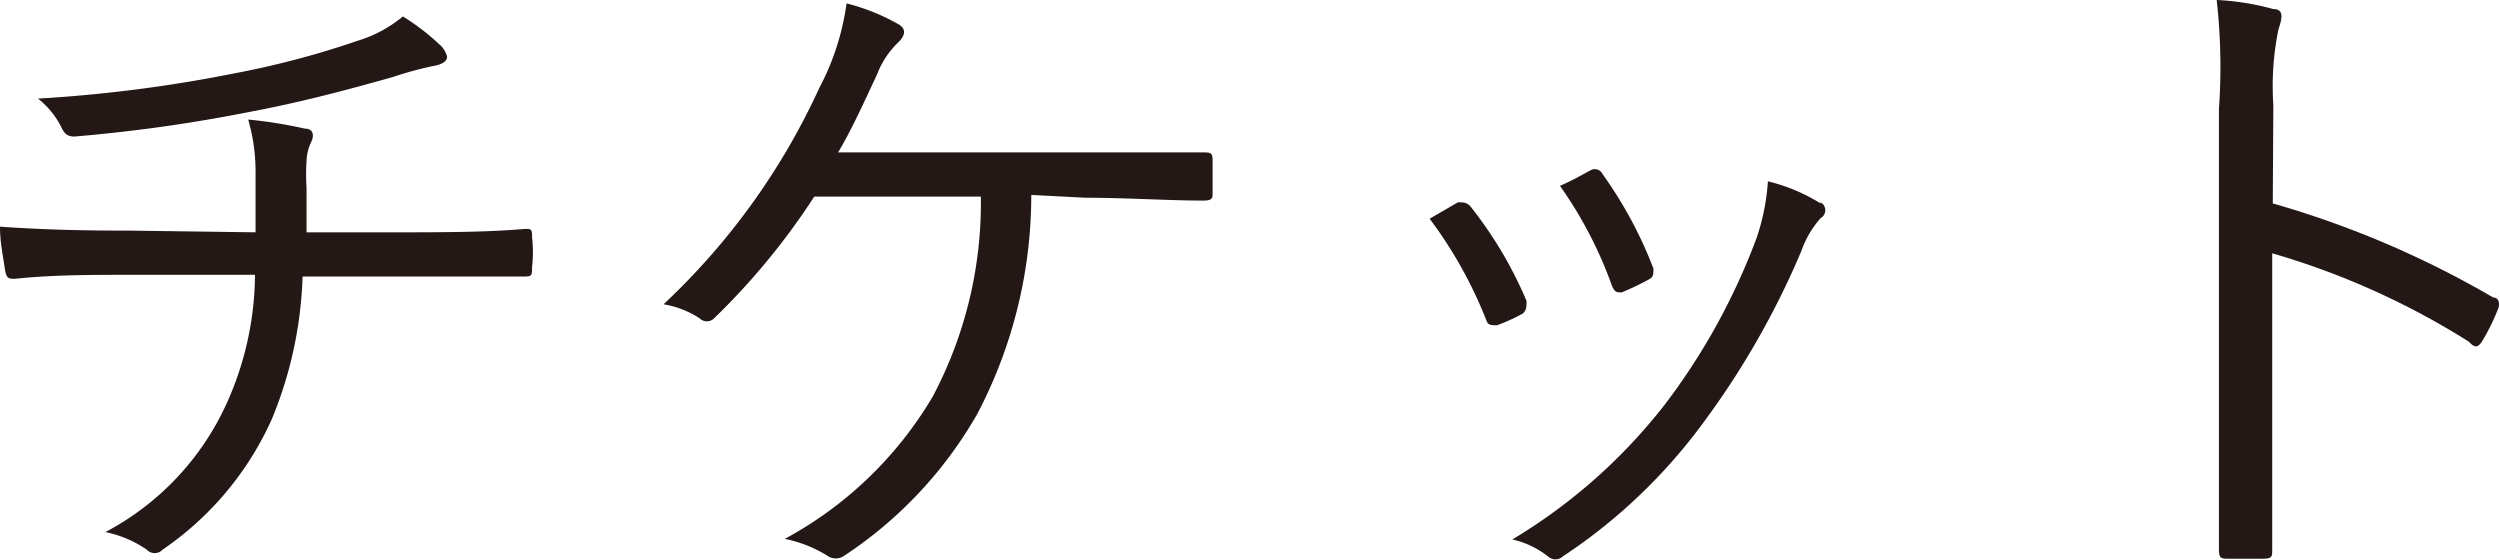 <svg xmlns="http://www.w3.org/2000/svg" viewBox="0 0 44.12 9.88"><defs><style>.cls-1{fill:#231815;}</style></defs><title>YuGothic</title><g id="レイヤー_2" data-name="レイヤー 2"><g id="レイヤー_1-2" data-name="レイヤー 1"><path class="cls-1" d="M4.51,4.1c0-.31,0-.77,0-1.07a3.27,3.27,0,0,0-.13-.92,7.89,7.89,0,0,1,1,.16c.15,0,.17.12.11.24a.84.84,0,0,0-.08.33,3.75,3.75,0,0,0,0,.48c0,.31,0,.51,0,.78H7c.74,0,1.59,0,2.26-.06.12,0,.13,0,.13.15a2.26,2.26,0,0,1,0,.52c0,.15,0,.17-.14.17-.75,0-1.49,0-2.28,0H5.34A7.15,7.15,0,0,1,4.8,7.39,5.52,5.52,0,0,1,2.87,9.7a.19.19,0,0,1-.28,0,2,2,0,0,0-.73-.31A4.82,4.82,0,0,0,4,7.12a5.59,5.59,0,0,0,.5-2.27H2.27c-.64,0-1.35,0-2,.07-.13,0-.16,0-.19-.21S0,4.27,0,4c.84.06,1.58.07,2.3.07ZM7.75.78A.41.41,0,0,1,7.89,1c0,.08-.08.14-.27.17a6.5,6.5,0,0,0-.69.19c-.85.24-1.65.45-2.5.61a27.91,27.91,0,0,1-3.12.44c-.12,0-.18-.06-.22-.15a1.49,1.49,0,0,0-.42-.52,25.11,25.11,0,0,0,3.49-.45A15.57,15.57,0,0,0,6.31.72a2.27,2.27,0,0,0,.8-.43A4,4,0,0,1,7.75.78Z"/><path class="cls-1" d="M18.2,3.44a8.31,8.31,0,0,1-.95,3.86,7.37,7.37,0,0,1-2.34,2.5.26.26,0,0,1-.32,0,2.29,2.29,0,0,0-.74-.29A6.76,6.76,0,0,0,16.46,7a7.3,7.3,0,0,0,.85-3.53H14.37A12.3,12.3,0,0,1,12.6,5.62a.18.18,0,0,1-.25,0,1.65,1.65,0,0,0-.64-.25,12.16,12.16,0,0,0,2.75-3.82A4.48,4.48,0,0,0,14.94.06a3.68,3.68,0,0,1,.92.37c.15.09.1.21,0,.31a1.54,1.54,0,0,0-.38.57c-.23.49-.46,1-.69,1.38h4.31c.73,0,1.4,0,2.13,0,.13,0,.17,0,.17.14v.57c0,.09,0,.14-.16.14-.62,0-1.36-.05-2.08-.05Z"/><path class="cls-1" d="M25.73,3.57c.09,0,.14,0,.21.06a7.15,7.15,0,0,1,1,1.68c0,.12,0,.15-.06.22a3.13,3.13,0,0,1-.46.21c-.11,0-.16,0-.19-.09a7.63,7.63,0,0,0-1-1.79Zm6.4,0a.16.16,0,0,1,0,.28,1.74,1.74,0,0,0-.34.58A14.64,14.64,0,0,1,30,7.54a9.69,9.69,0,0,1-2.42,2.28.19.19,0,0,1-.26,0,1.6,1.6,0,0,0-.63-.3,9.76,9.76,0,0,0,2.69-2.38A11.43,11.43,0,0,0,31,4.2a3.85,3.85,0,0,0,.2-1A3.18,3.18,0,0,1,32.13,3.59ZM28.08,3a.15.15,0,0,1,.2.07,7.37,7.37,0,0,1,.9,1.67c0,.1,0,.15-.08.19a4.36,4.36,0,0,1-.48.23c-.09,0-.12,0-.17-.11a7.25,7.25,0,0,0-.92-1.77C27.78,3.17,27.93,3.08,28.08,3Z"/><path class="cls-1" d="M40.11,3.59A17,17,0,0,1,44,5.25c.1,0,.12.11.09.19a3.61,3.61,0,0,1-.29.59c-.07.1-.12.12-.23,0A13.58,13.58,0,0,0,40.1,4.47V7.26c0,.73,0,1.66,0,2.44,0,.12,0,.16-.16.16h-.61c-.13,0-.17,0-.17-.17,0-.77,0-1.7,0-2.43V1.92A10.57,10.57,0,0,0,39.12,0a4.5,4.5,0,0,1,1,.16c.2,0,.15.18.09.36a4.94,4.94,0,0,0-.09,1.33Z"/></g></g></svg>